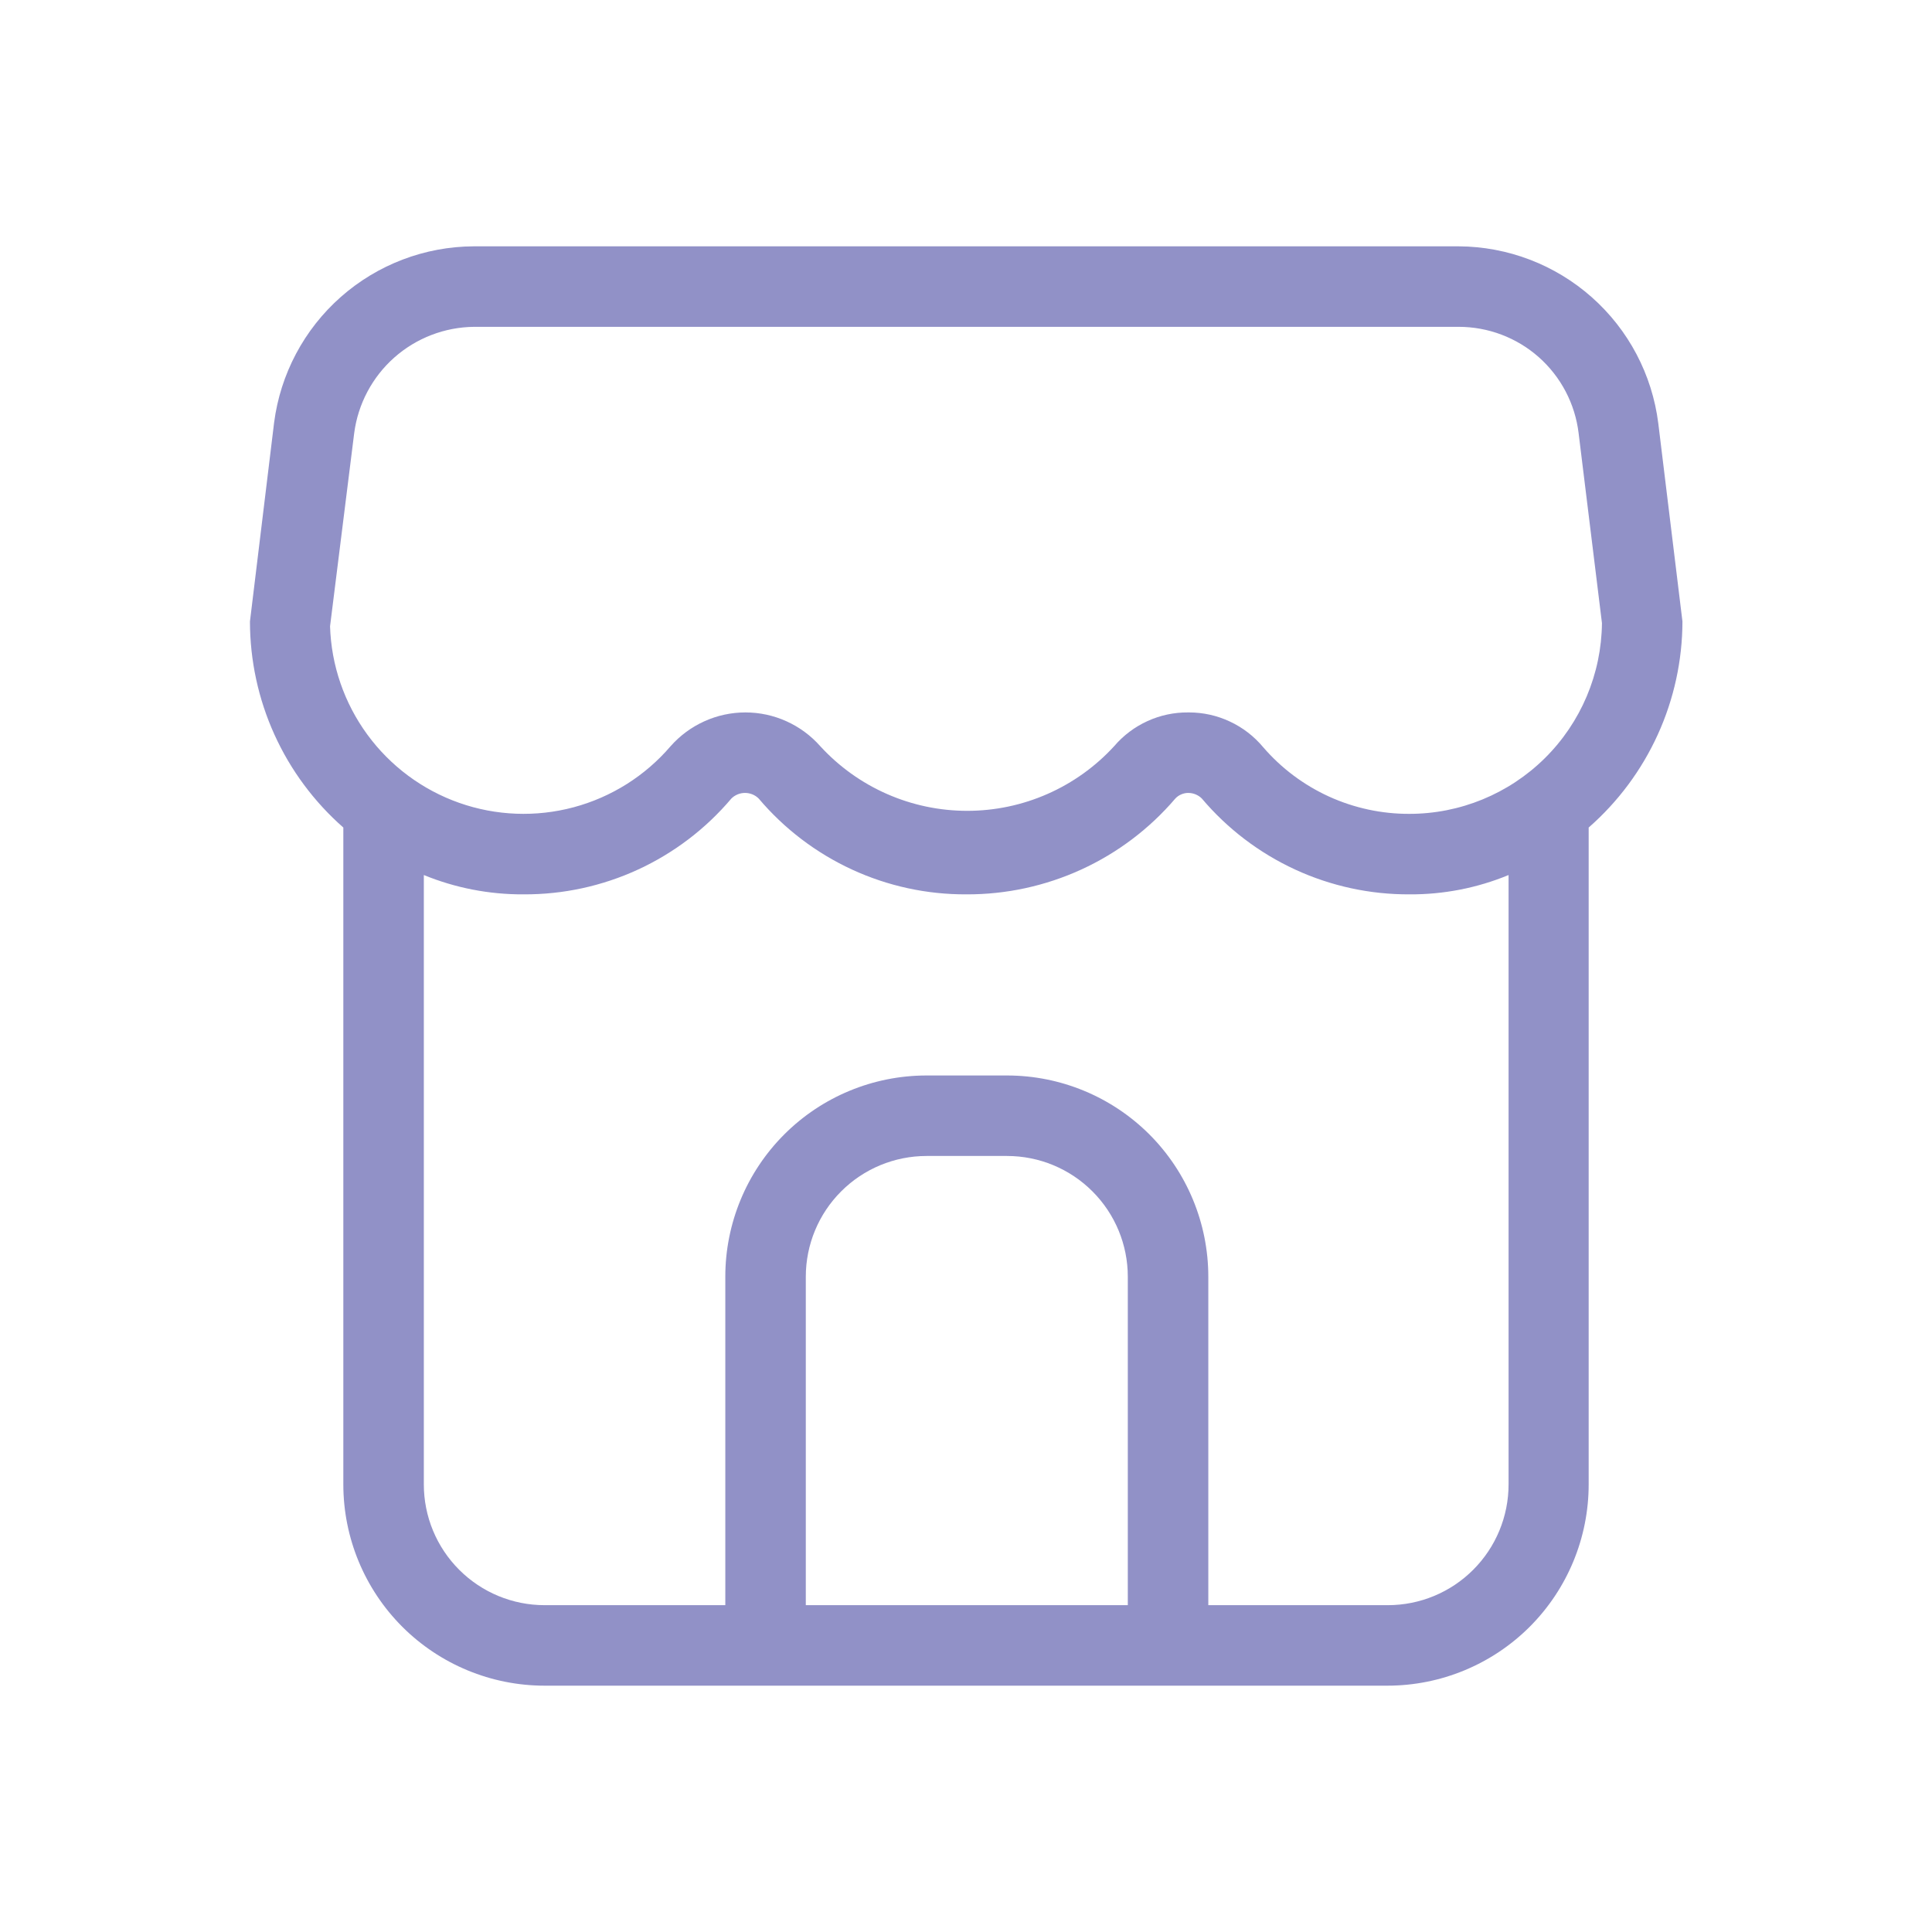 <?xml version="1.0" encoding="UTF-8"?> <svg xmlns="http://www.w3.org/2000/svg" width="48" height="48" viewBox="0 0 48 48" fill="none"><path d="M41.2 10.52C41.048 9.309 40.462 8.195 39.549 7.386C38.636 6.576 37.46 6.126 36.24 6.12H11.77C10.553 6.125 9.379 6.573 8.467 7.378C7.555 8.184 6.966 9.293 6.81 10.5L6.21 15.44C6.211 16.409 6.418 17.367 6.818 18.25C7.218 19.133 7.802 19.92 8.53 20.56V36.88C8.53 38.206 9.057 39.478 9.994 40.416C10.932 41.353 12.204 41.88 13.53 41.88H34.47C35.796 41.88 37.068 41.353 38.006 40.416C38.943 39.478 39.47 38.206 39.47 36.88V20.56C40.2 19.921 40.785 19.134 41.187 18.251C41.589 17.368 41.798 16.41 41.8 15.44L41.2 10.52ZM28.02 39.88H20.02V31.72C20.02 30.924 20.336 30.161 20.899 29.599C21.461 29.036 22.224 28.72 23.02 28.72H25.02C25.816 28.72 26.579 29.036 27.141 29.599C27.704 30.161 28.02 30.924 28.02 31.72V39.88ZM37.48 36.88C37.48 37.676 37.164 38.439 36.601 39.001C36.039 39.564 35.276 39.88 34.48 39.88H30.02V31.72C30.02 30.394 29.493 29.122 28.556 28.184C27.618 27.247 26.346 26.72 25.02 26.72H23.02C21.694 26.72 20.422 27.247 19.485 28.184C18.547 29.122 18.02 30.394 18.02 31.72V39.88H13.53C12.734 39.88 11.971 39.564 11.409 39.001C10.846 38.439 10.53 37.676 10.53 36.88V21.74C11.317 22.062 12.16 22.225 13.01 22.22C13.992 22.225 14.963 22.014 15.854 21.603C16.746 21.191 17.536 20.59 18.17 19.84C18.26 19.75 18.383 19.7 18.51 19.7C18.637 19.7 18.76 19.75 18.85 19.84C19.484 20.59 20.274 21.191 21.166 21.603C22.057 22.014 23.028 22.225 24.01 22.22C24.996 22.224 25.971 22.013 26.867 21.602C27.764 21.191 28.56 20.59 29.2 19.84C29.241 19.796 29.29 19.761 29.346 19.737C29.401 19.713 29.46 19.7 29.52 19.7C29.583 19.7 29.646 19.712 29.704 19.736C29.762 19.76 29.816 19.795 29.86 19.84C30.494 20.59 31.284 21.191 32.176 21.603C33.067 22.014 34.038 22.225 35.02 22.22C35.864 22.225 36.7 22.062 37.48 21.74V36.88ZM35.02 20.22C34.329 20.223 33.646 20.076 33.018 19.79C32.389 19.503 31.831 19.084 31.38 18.56C31.155 18.291 30.873 18.074 30.555 17.926C30.238 17.777 29.891 17.7 29.54 17.7H29.52C29.171 17.697 28.825 17.77 28.507 17.916C28.189 18.061 27.907 18.274 27.68 18.54C27.216 19.046 26.652 19.45 26.024 19.726C25.395 20.003 24.716 20.145 24.03 20.145C23.344 20.145 22.665 20.003 22.036 19.726C21.408 19.45 20.844 19.046 20.38 18.54C20.147 18.276 19.861 18.065 19.54 17.92C19.22 17.775 18.872 17.7 18.52 17.7C18.168 17.7 17.82 17.775 17.5 17.92C17.179 18.065 16.893 18.276 16.66 18.54C16.029 19.277 15.19 19.805 14.253 20.056C13.316 20.307 12.325 20.269 11.41 19.947C10.495 19.625 9.699 19.033 9.126 18.25C8.553 17.467 8.23 16.53 8.2 15.56L8.8 10.76C8.895 10.035 9.249 9.368 9.796 8.883C10.344 8.398 11.049 8.127 11.78 8.12H36.24C36.974 8.12 37.682 8.388 38.231 8.874C38.78 9.361 39.132 10.032 39.22 10.76L39.8 15.48C39.788 16.742 39.278 17.949 38.381 18.837C37.484 19.724 36.272 20.222 35.01 20.22H35.02Z" fill="#9191C7"></path></svg> 